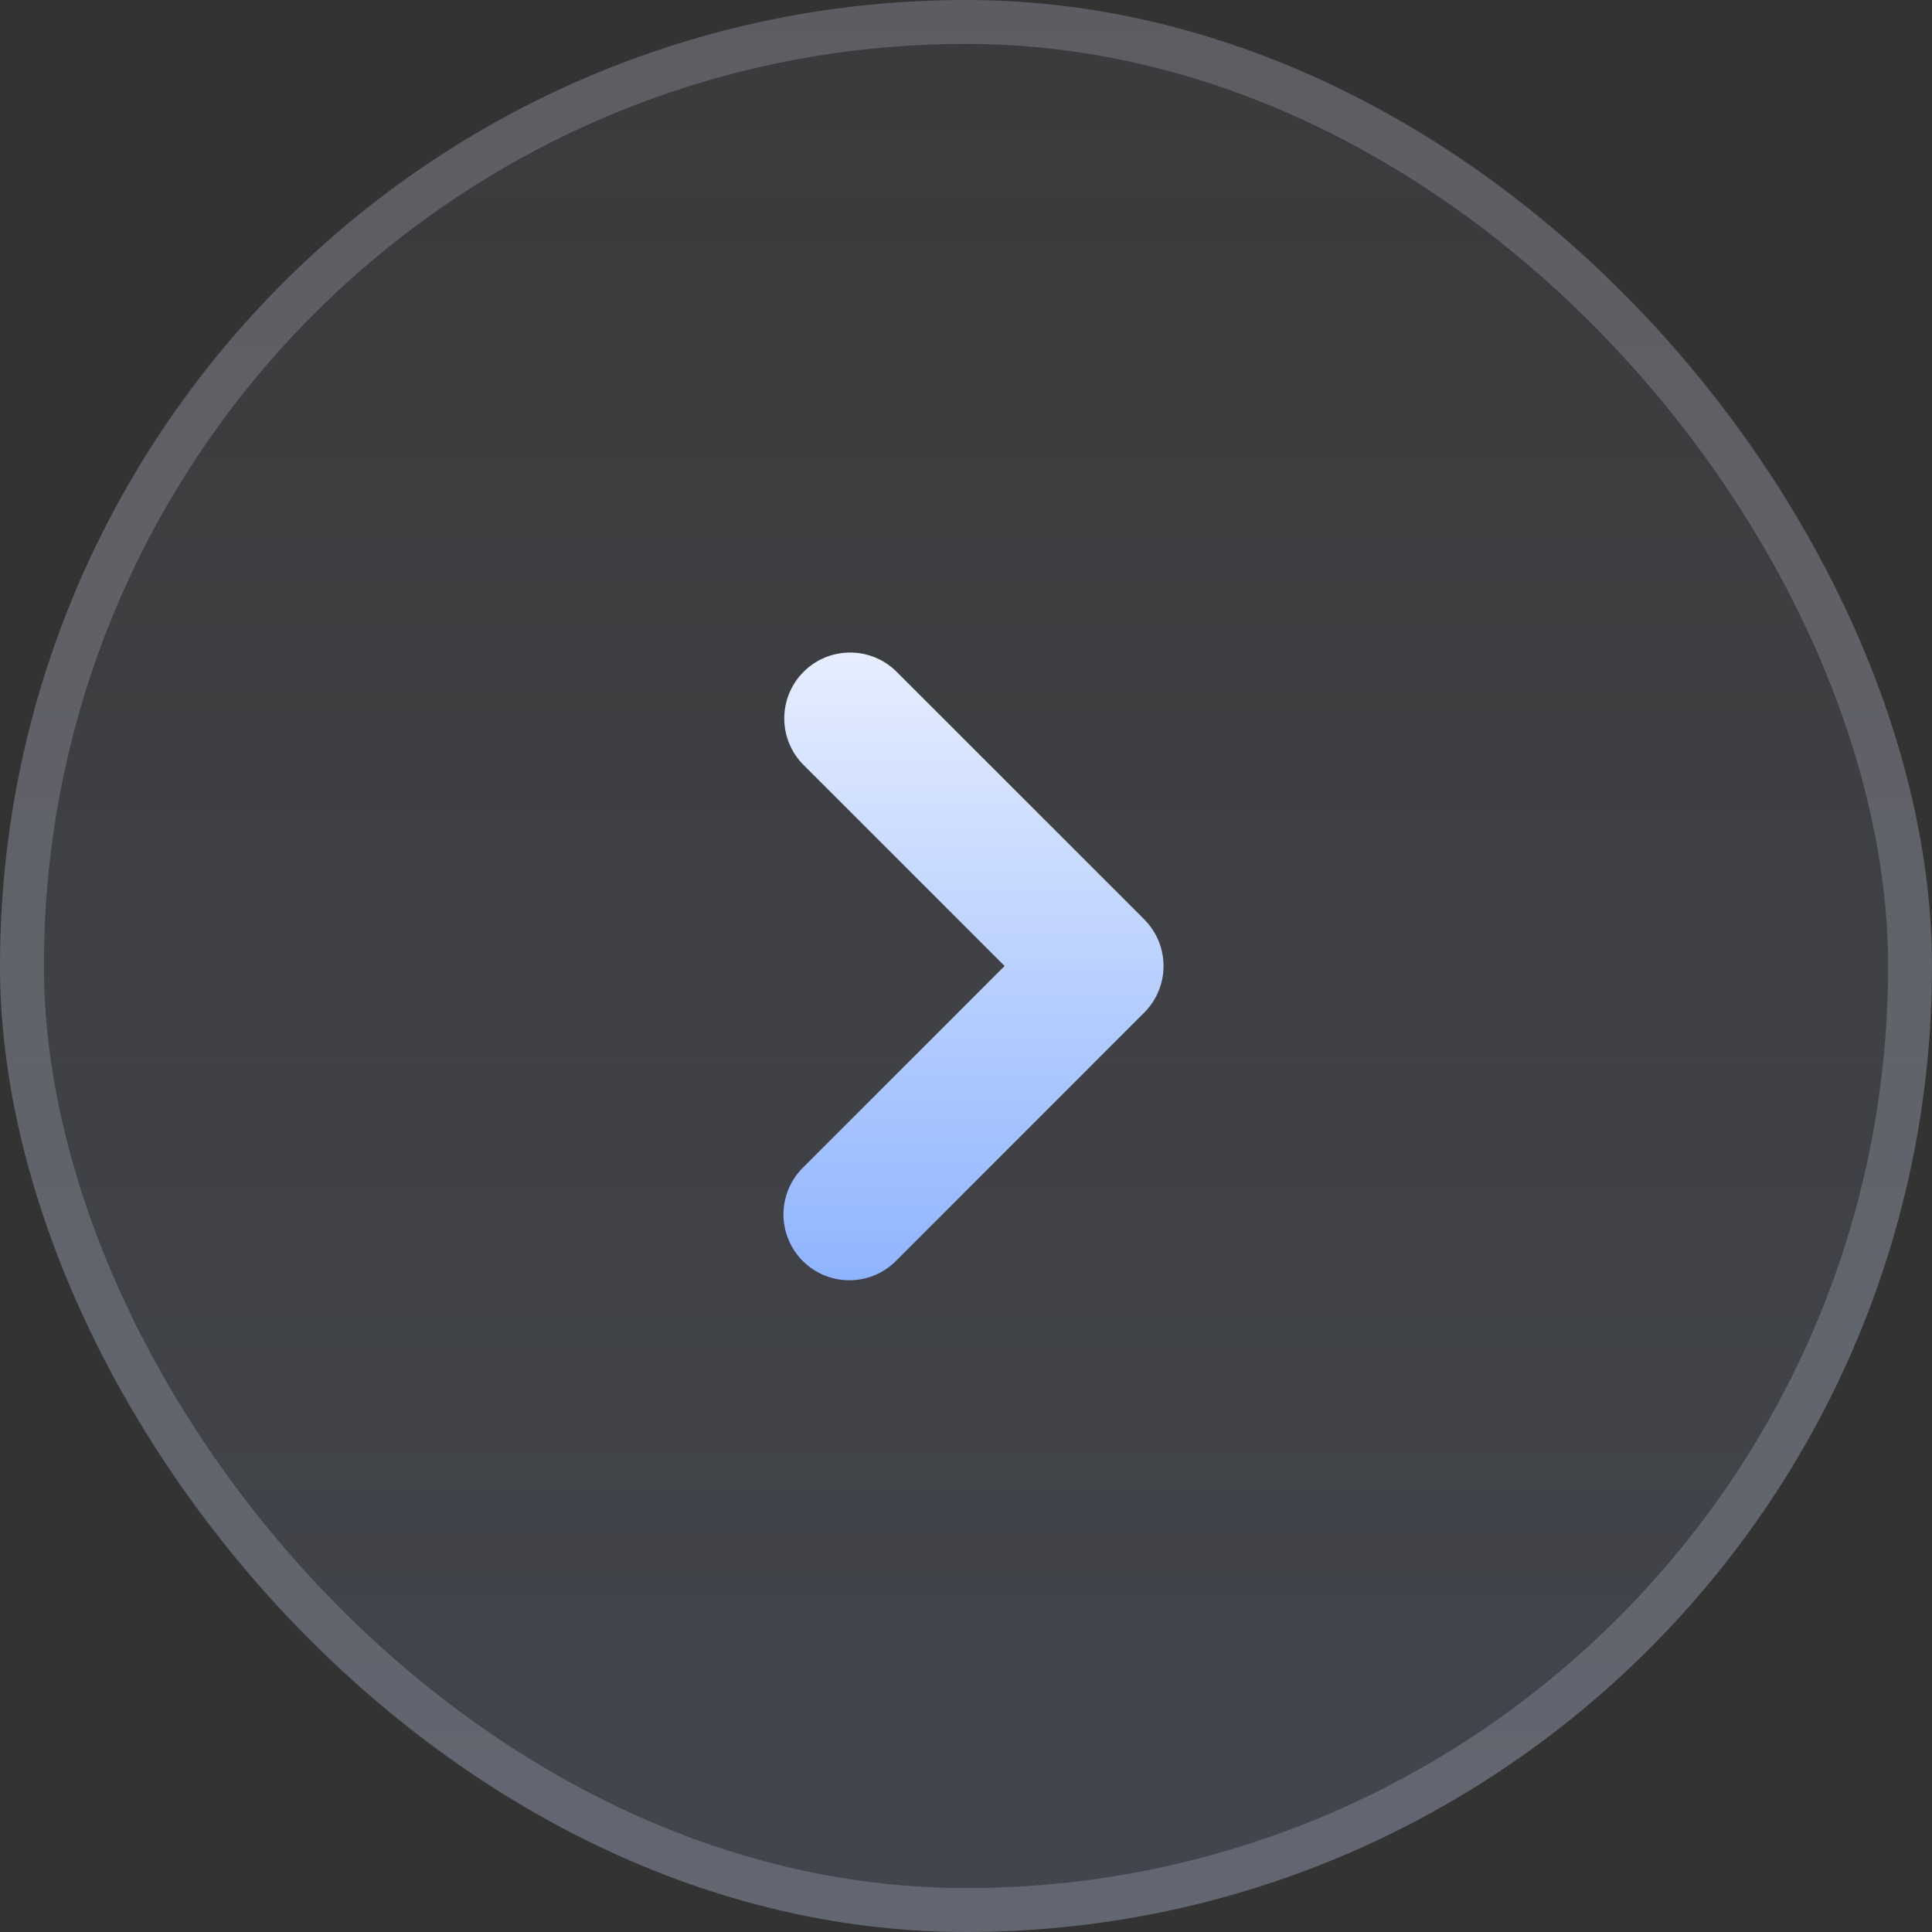 <svg xmlns="http://www.w3.org/2000/svg" width="44" height="44" fill="none"><rect width="100%" height="100%" fill="#333333" stroke="none"/><rect width="44" height="44" fill="url(#a)" fill-opacity=".16" rx="22"/><rect width="43" height="43" x=".5" y=".5" stroke="#E6EEFF" stroke-opacity=".2" rx="21.5"/><g clip-path="url(#b)"><path fill="url(#c)" fill-rule="evenodd" d="M26.06 20.94a1.5 1.5 0 0 1 0 2.12l-5.656 5.658a1.5 1.5 0 1 1-2.121-2.122L22.879 22l-4.596-4.596a1.5 1.5 0 0 1 2.12-2.122l5.658 5.657h-.001z" clip-rule="evenodd"/></g><defs><linearGradient id="a" x1="21.926" x2="21.926" y1="0" y2="44" gradientUnits="userSpaceOnUse"><stop stop-color="#DBE6FF" stop-opacity=".25"/><stop offset="1" stop-color="#A7C1FF" stop-opacity=".8"/></linearGradient><linearGradient id="c" x1="22.164" x2="22.164" y1="14.861" y2="29.157" gradientUnits="userSpaceOnUse"><stop stop-color="#E6EEFF"/><stop offset="1" stop-color="#8FB4FF"/></linearGradient><clipPath id="b"><path fill="#fff" d="M10 10h24v24H10z"/></clipPath></defs></svg>